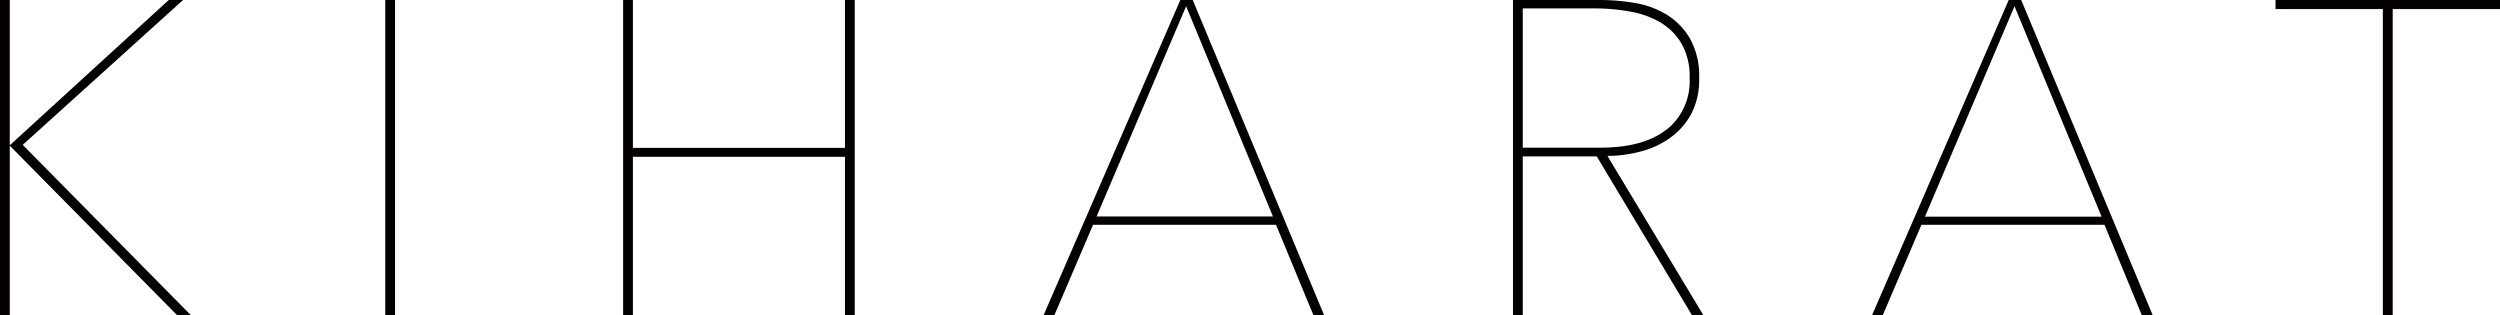 <svg xmlns="http://www.w3.org/2000/svg" viewBox="0 0 276.11 34.83"><defs><style>.cls-1{isolation:isolate;}.cls-2{mix-blend-mode:multiply;}.cls-3{fill:#040000;}</style></defs><title>logo.svg</title><g class="cls-1"><g id="レイヤー_2" data-name="レイヤー 2"><g id="text"><g class="cls-2"><path class="cls-3" d="M276.11,1V0H251.32V1h11.85V34.83h1.09V1Zm-44,22.93H212.6L222.49.69Zm5.66,10.92L223.23,0h-1.38l-15.1,34.83h1.18l4.28-10h20.22l4.13,10ZM184.05,14.31q-2.53,2-7.35,2h-8.52V.93h8a21.68,21.68,0,0,1,3.87.35,10.11,10.11,0,0,1,3.34,1.2,6.64,6.64,0,0,1,2.34,2.37,7.29,7.29,0,0,1,.88,3.76,6.85,6.85,0,0,1-2.53,5.7m4.06,20.52L177.53,17.22a14.46,14.46,0,0,0,3.52-.45,9.74,9.74,0,0,0,3.27-1.45,7.92,7.92,0,0,0,2.41-2.63,8.1,8.1,0,0,0,.93-4.08,8.41,8.41,0,0,0-1-4.33,7.6,7.6,0,0,0-2.53-2.63A9.91,9.91,0,0,0,180.63.34,23.51,23.51,0,0,0,176.74,0H167.1V34.83h1.08V17.27h8.17l10.53,17.56ZM140.59,23.91H121.11L131,.69Zm5.66,10.92L131.73,0h-1.37L115.25,34.83h1.19l4.28-10h20.21l4.14,10Zm-51.85,0V0H93.32V16.33H69.9V0H68.82V34.83H69.9V17.32H93.32V34.83ZM43.63,0H42.55V34.83h1.08ZM1.08,16V0H0V34.83H1.08V16.09h0L19.58,34.83H21.1L2.51,16,20.22,0H18.64L1.13,16Z"/></g></g></g></g></svg>